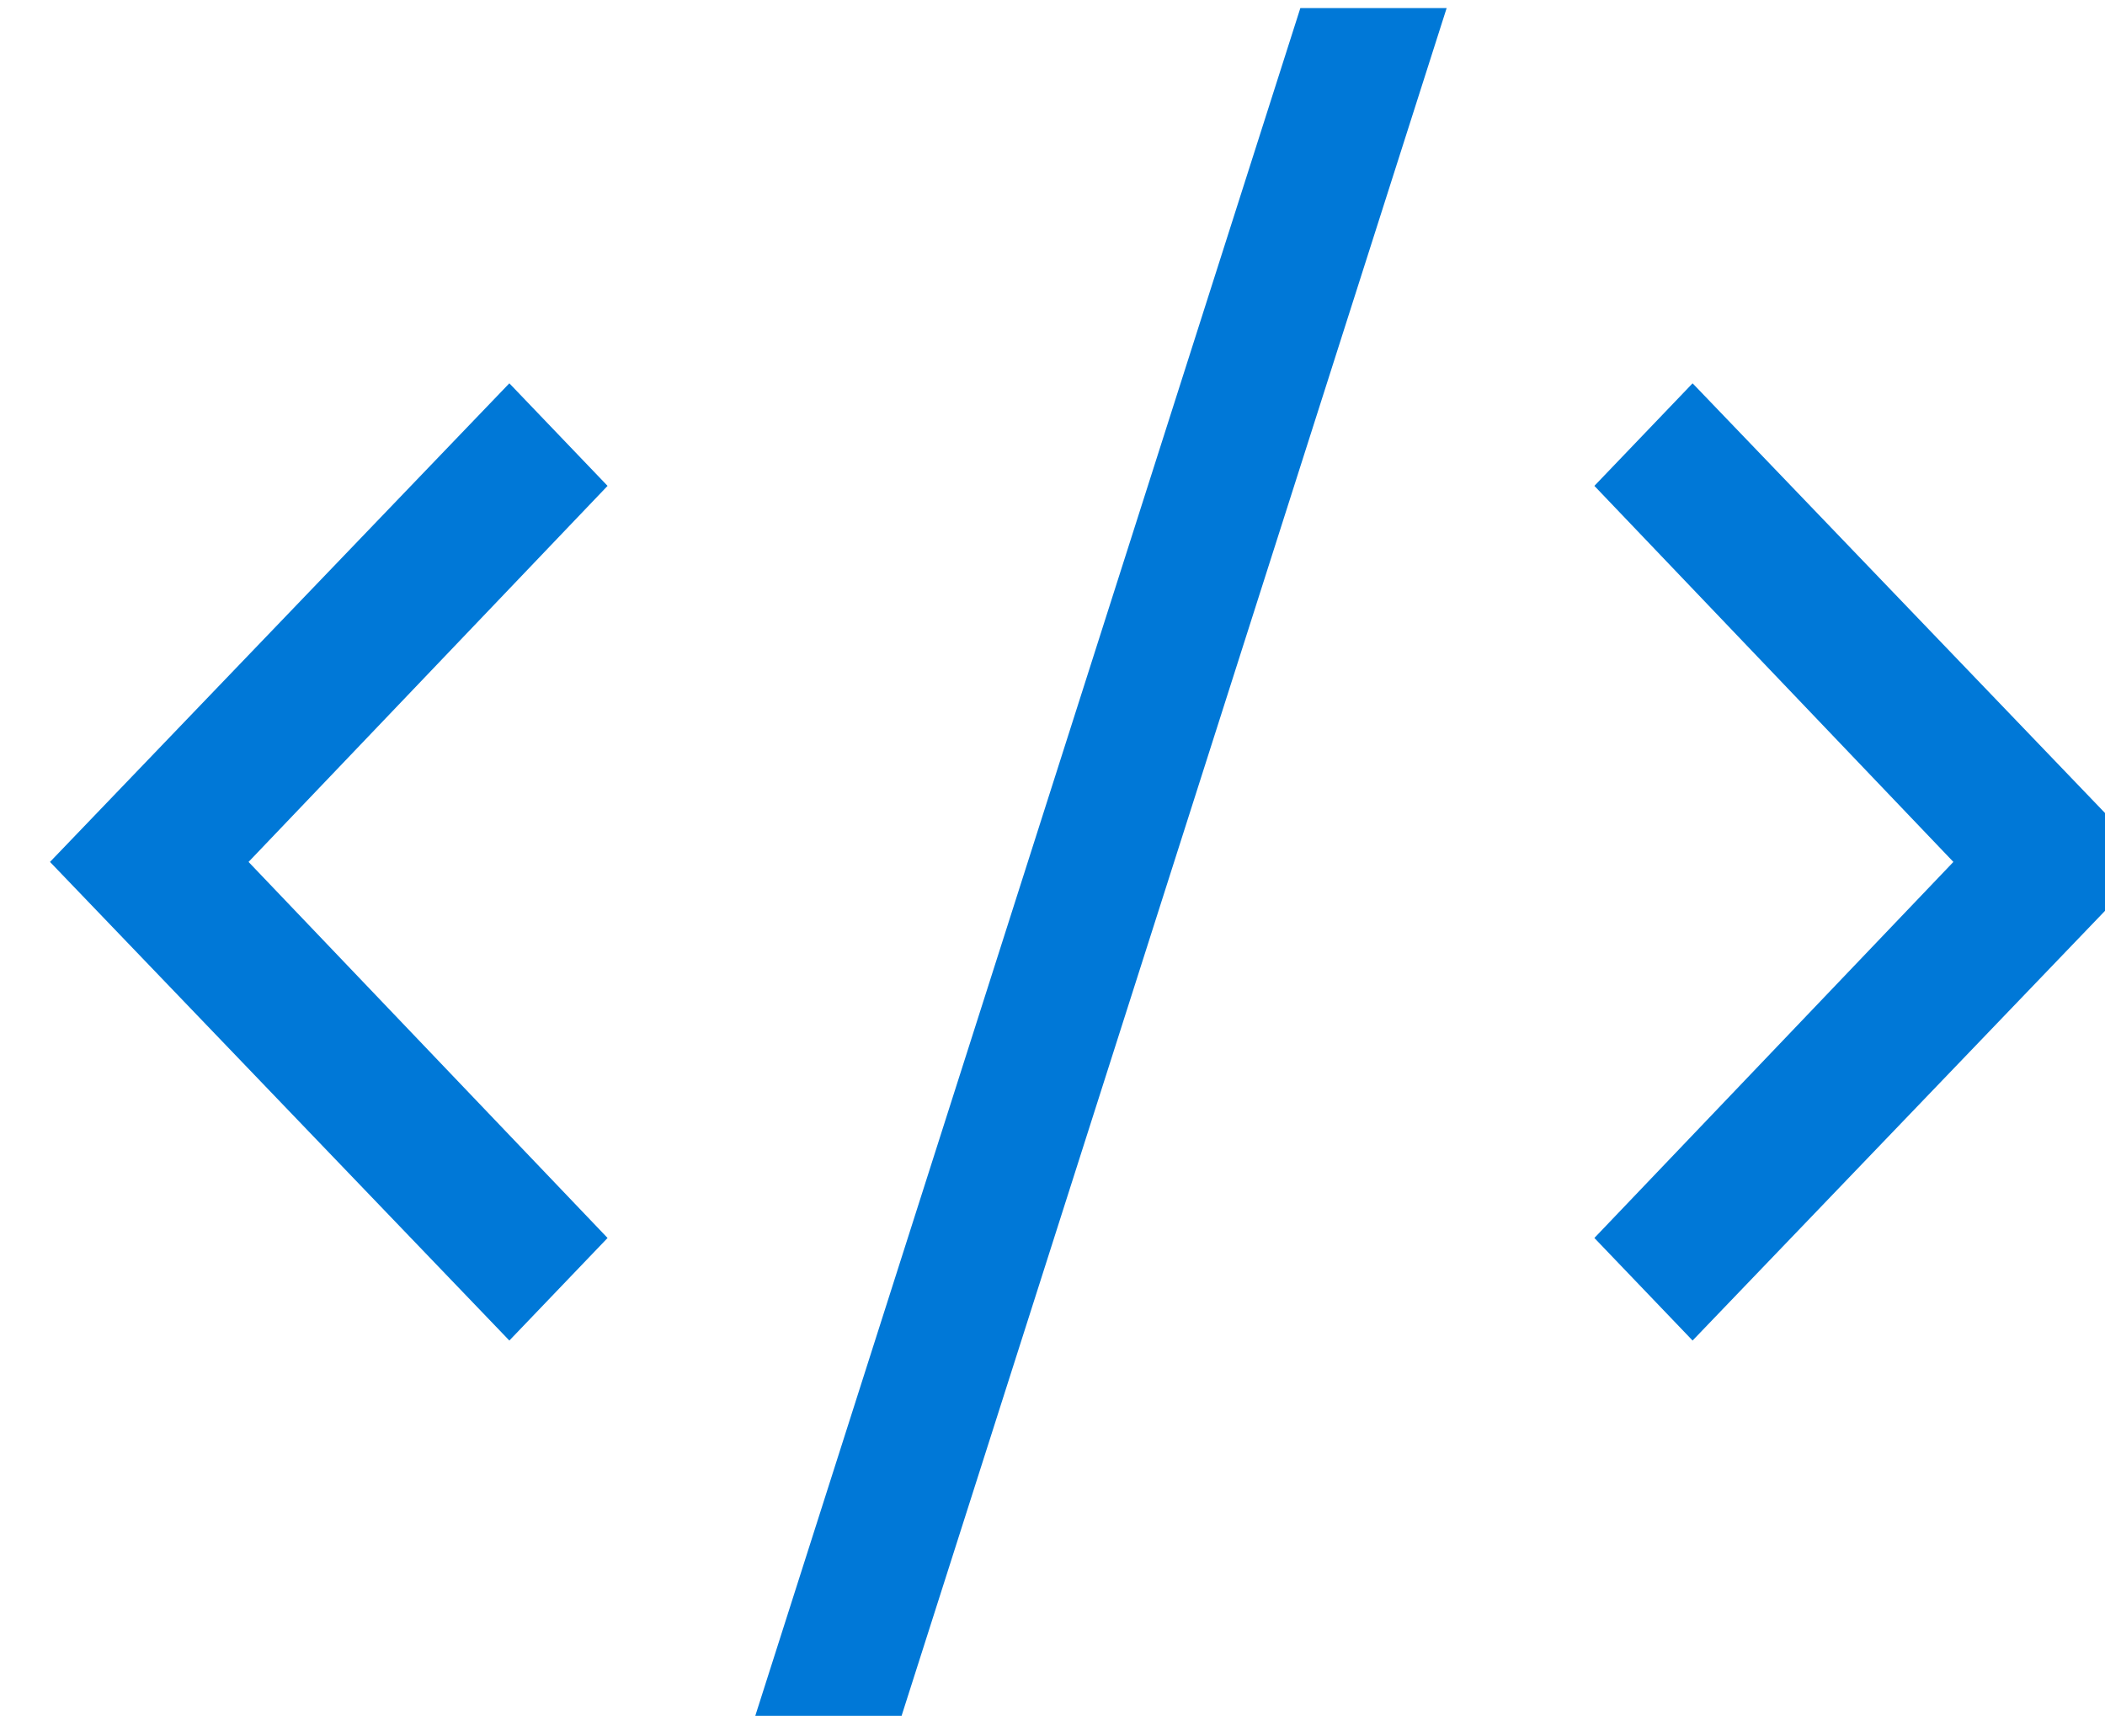 <svg data-slug-id="markup-blue" xmlns="http://www.w3.org/2000/svg" viewBox="0 0 40 33">
    <path d="M2444.48 1943.72L2443.49 1944.76L2444.48 1945.79L2595.86 2103.9L2596.94 2105.03L2598.02 2103.9L3321.27 1350.24L3322.26 1349.21L3321.27 1348.17L2598.02 594.51L2596.94 593.38L2595.86 594.511L2444.48 752.621L2443.49 753.657L2444.48 754.694L3011.99 1349.21L2444.48 1943.72ZM724.325 594.511L723.243 593.38L722.159 594.51L-1.082 1348.17L-2.079 1349.21L-1.082 1350.24L722.159 2103.9L723.243 2105.03L724.325 2103.9L875.701 1945.79L876.693 1944.76L875.703 1943.72L308.19 1349.21L875.703 754.694L876.693 753.657L875.701 752.621L724.325 594.511ZM2203.36 2699.91H2205.42L2204.79 2697.96L1343.63 -0.456L1343.3 -1.5H1342.2H1116.82H1114.77L1115.39 0.456L1976.55 2698.87L1976.89 2699.91H1977.98H2203.36Z" transform="translate(1 32.571) scale(0.012 -0.012)" fill="#0078D7" stroke="#0078D7" stroke-width="3"/>
</svg>
